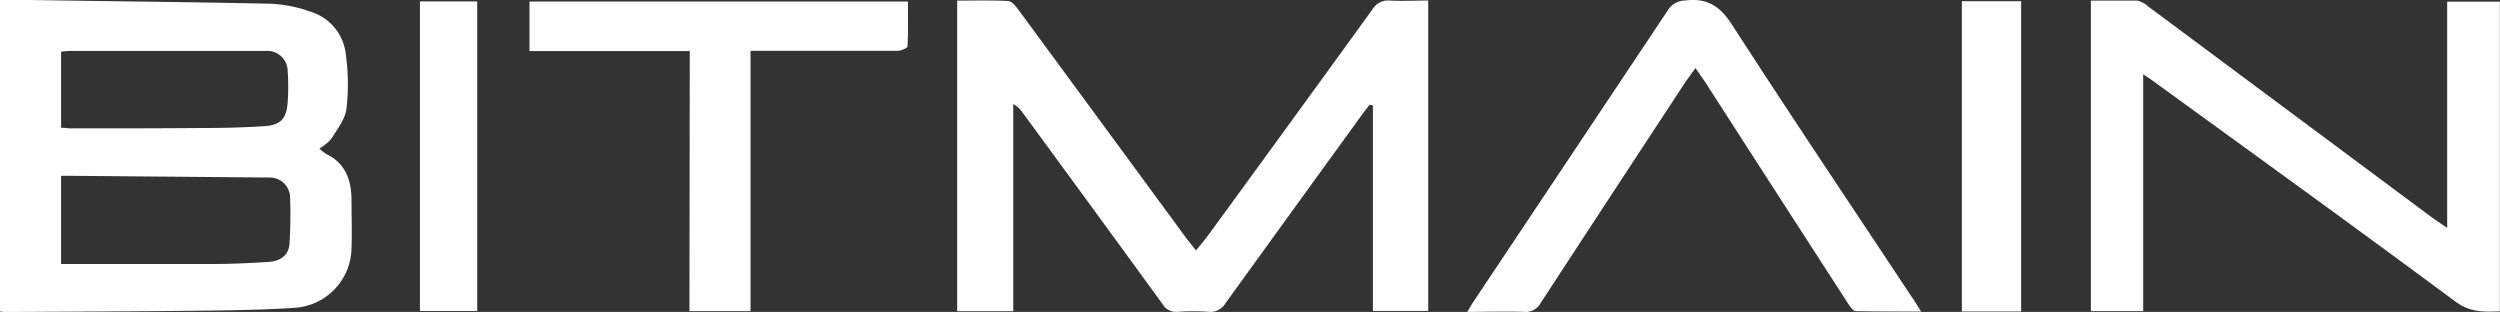 <svg id="Layer_1" data-name="Layer 1" xmlns="http://www.w3.org/2000/svg" viewBox="0 0 368.27 45.95"><rect x="0" y="0" width="368.27" height="45.95" fill="#333333" stroke="none"/><defs><style>.cls-1{fill:#fff;}</style></defs><title>Logo</title><path class="cls-1" d="M0,45.89V0c1.55,0,3,0,4.51,0C16.32.19,28.13.3,39.94.55A19.92,19.92,0,0,1,45.67,1.7,7.38,7.38,0,0,1,50.94,8a31.74,31.74,0,0,1,.1,8c-.19,1.56-1.35,3-2.22,4.44a7.18,7.18,0,0,1-1.77,1.44,6.19,6.19,0,0,0,1,.8c2.8,1.34,3.68,3.75,3.73,6.61,0,2.42.09,4.84,0,7.26a8.94,8.94,0,0,1-8.23,8.78c-5.06.35-10.14.39-15.21.45-9.12.1-18.24.12-27.36.18C.7,46,.45,45.92,0,45.89Zm9-7h1.56c6.89,0,13.77,0,20.66,0,2.79,0,5.59-.13,8.38-.31,1.89-.13,3-1.13,3.06-2.86.13-2.26.15-4.53.07-6.79a3,3,0,0,0-3.11-2.78l-28.89-.25c-.55,0-1.1,0-1.73,0ZM9,18.82c.59,0,1,.09,1.4.09,6.27,0,12.54,0,18.81-.05,3.26,0,6.53-.06,9.79-.28,2.34-.16,3.21-1.13,3.37-3.45a33.3,33.3,0,0,0,0-4.79A3,3,0,0,0,39.16,7.5H10.55c-.5,0-1,.06-1.55.1Z"/><path class="cls-1" d="M141,.09c2.64,0,5.07-.07,7.48.06.51,0,1.09.68,1.46,1.18Q162.21,18,174.43,34.65c.52.7,1.07,1.37,1.75,2.24.68-.85,1.31-1.57,1.87-2.34Q190.14,18,202.18,1.37A2.67,2.67,0,0,1,204.73.08c1.85.1,3.7,0,5.66,0V45.8h-8.15V15.55l-.47-.14c-.35.46-.72.91-1.06,1.38q-10.1,13.92-20.16,27.84a2.59,2.59,0,0,1-2.54,1.3,30.86,30.86,0,0,0-4.51,0,2.33,2.33,0,0,1-2.28-1.18q-10.29-14.14-20.65-28.25a3.46,3.46,0,0,0-1.31-1.16V45.84H141Z"/><path class="cls-1" d="M315.71,10.94V45.83H308V.09c2.41,0,4.63,0,6.83,0a3.43,3.43,0,0,1,1.6.85Q337.23,16.4,358,31.85c.65.48,1.34.93,2.49,1.73V.25h7.76V45.86c-2.35.11-4.41.15-6.54-1.43C347,33.52,332.1,22.78,317.26,12,316.89,11.71,316.5,11.47,315.71,10.94Z"/><path class="cls-1" d="M283,45.89c-3.44,0-6.53,0-9.61-.06-.43,0-.91-.74-1.22-1.22q-10.43-16.12-20.81-32.25c-.47-.74-1-1.44-1.6-2.34-.55.76-1,1.39-1.48,2.06Q237.61,28.31,227,44.56a2.51,2.51,0,0,1-2.47,1.38c-2.72-.09-5.44,0-8.38,0,.38-.63.62-1.07.89-1.48q14.35-21.51,28.68-43A3,3,0,0,1,248.19.08c3.28-.44,5.24.85,7,3.64,8.63,13.35,17.49,26.54,26.27,39.79C281.94,44.18,282.35,44.87,283,45.89Z"/><path class="cls-1" d="M101.61,7.52H78V.23h55.75c0,2.2.05,4.4-.06,6.59,0,.25-.91.65-1.39.66-6.58,0-13.16,0-19.74,0h-2V45.83h-9Z"/><path class="cls-1" d="M289,.18h8.73v45.7H289Z"/><path class="cls-1" d="M61.86.21H70.3v45.6H61.86Z"/></svg>